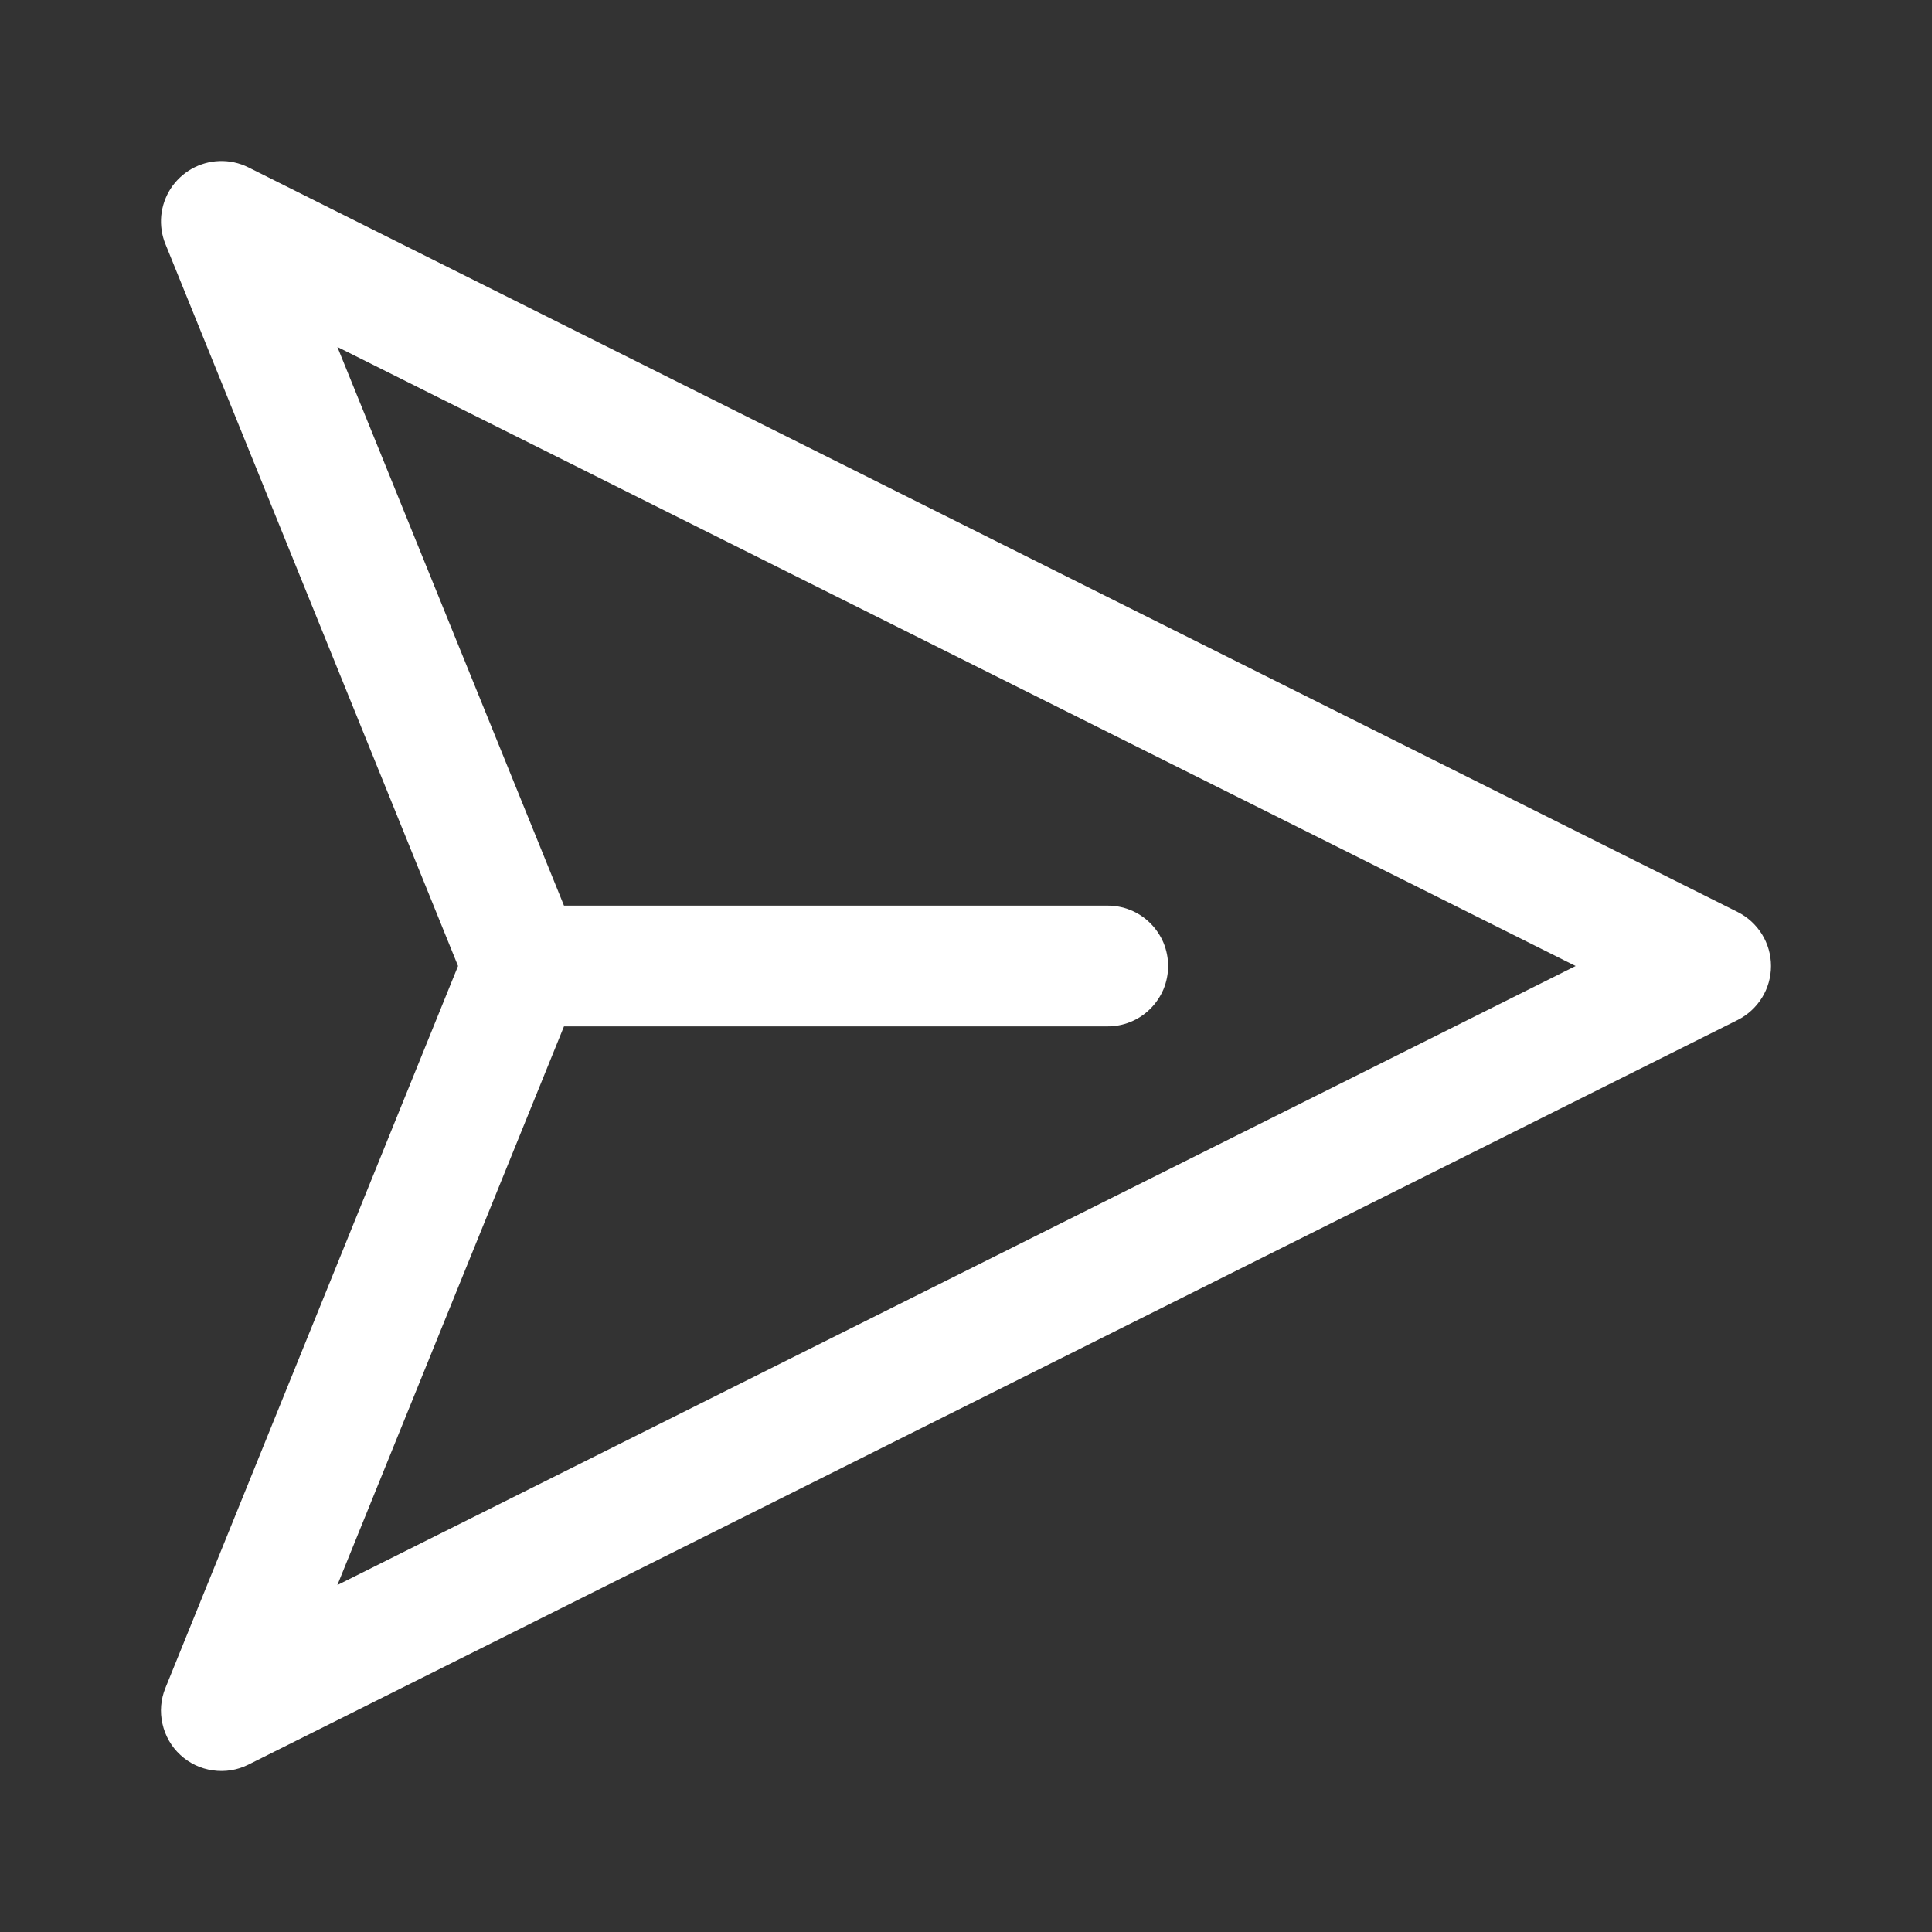 <svg width="24" height="24" viewBox="0 0 24 24" fill="none" xmlns="http://www.w3.org/2000/svg">
<rect x="0" y="0" width="24" height="24" fill="#333333" stroke="none"/>
<path d="M2.723 2.001C2.602 2.005 2.485 2.039 2.38 2.098C2.275 2.158 2.186 2.242 2.12 2.343C2.055 2.444 2.015 2.559 2.003 2.679C1.992 2.799 2.009 2.92 2.055 3.032L5.69 12L2.055 20.968C1.997 21.109 1.984 21.264 2.018 21.413C2.051 21.562 2.128 21.697 2.24 21.8C2.352 21.904 2.493 21.971 2.644 21.992C2.795 22.014 2.949 21.989 3.085 21.921L21.585 12.671C21.709 12.609 21.814 12.513 21.888 12.394C21.961 12.276 22 12.139 22 12C22 11.861 21.961 11.724 21.888 11.606C21.814 11.487 21.709 11.391 21.585 11.329L3.085 2.079C2.973 2.023 2.848 1.996 2.723 2.001ZM4.191 4.31L19.573 12L4.191 19.69L7.006 12.75H13.75C13.849 12.751 13.948 12.733 14.04 12.696C14.133 12.659 14.216 12.604 14.287 12.534C14.358 12.464 14.414 12.381 14.453 12.29C14.491 12.198 14.511 12.099 14.511 12C14.511 11.901 14.491 11.802 14.453 11.71C14.414 11.619 14.358 11.536 14.287 11.466C14.216 11.396 14.133 11.341 14.04 11.304C13.948 11.267 13.849 11.249 13.75 11.25H7.006L4.191 4.31Z" fill="white"/>
</svg>
